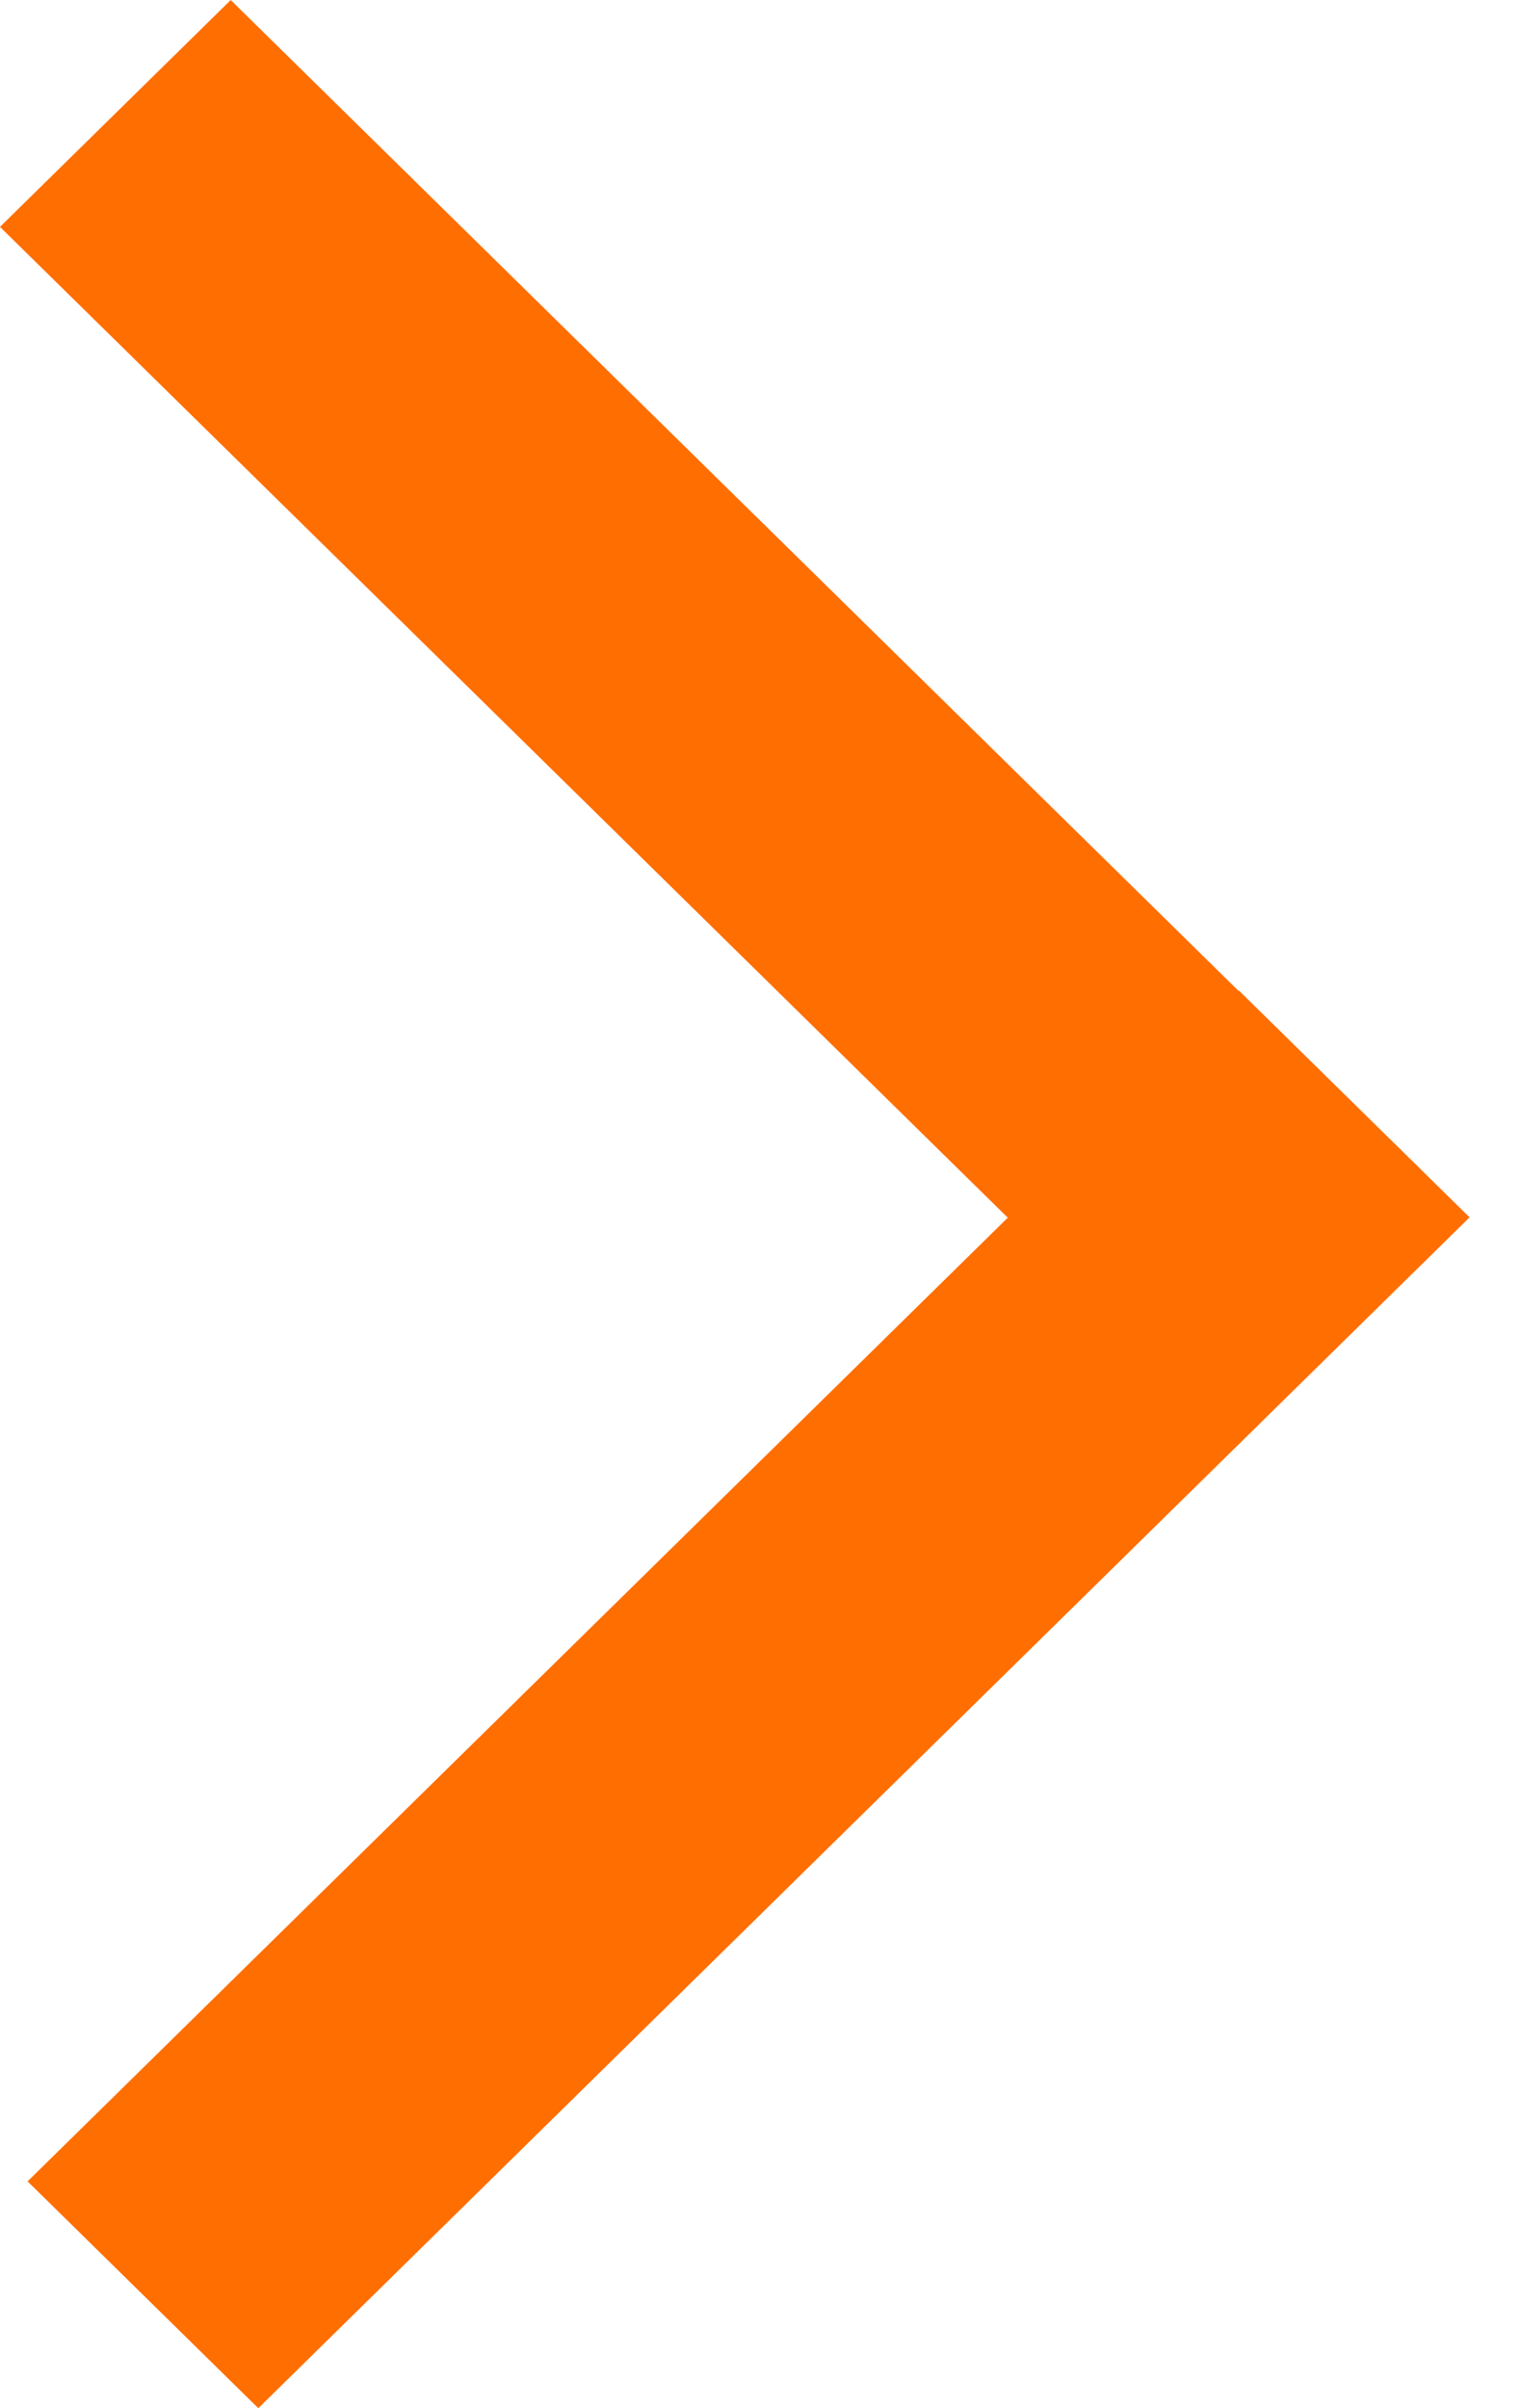 <svg width="12" height="19" viewBox="0 0 12 19" fill="none" xmlns="http://www.w3.org/2000/svg">
<rect width="2.553" height="13.403" transform="matrix(-0.713 -0.701 0.713 -0.701 2.038 19)" fill="#FF6E00"/>
<rect width="2.553" height="13.403" transform="matrix(0.713 -0.701 0.713 0.701 -6.10352e-05 1.79)" fill="#FF6E00"/>
</svg>
